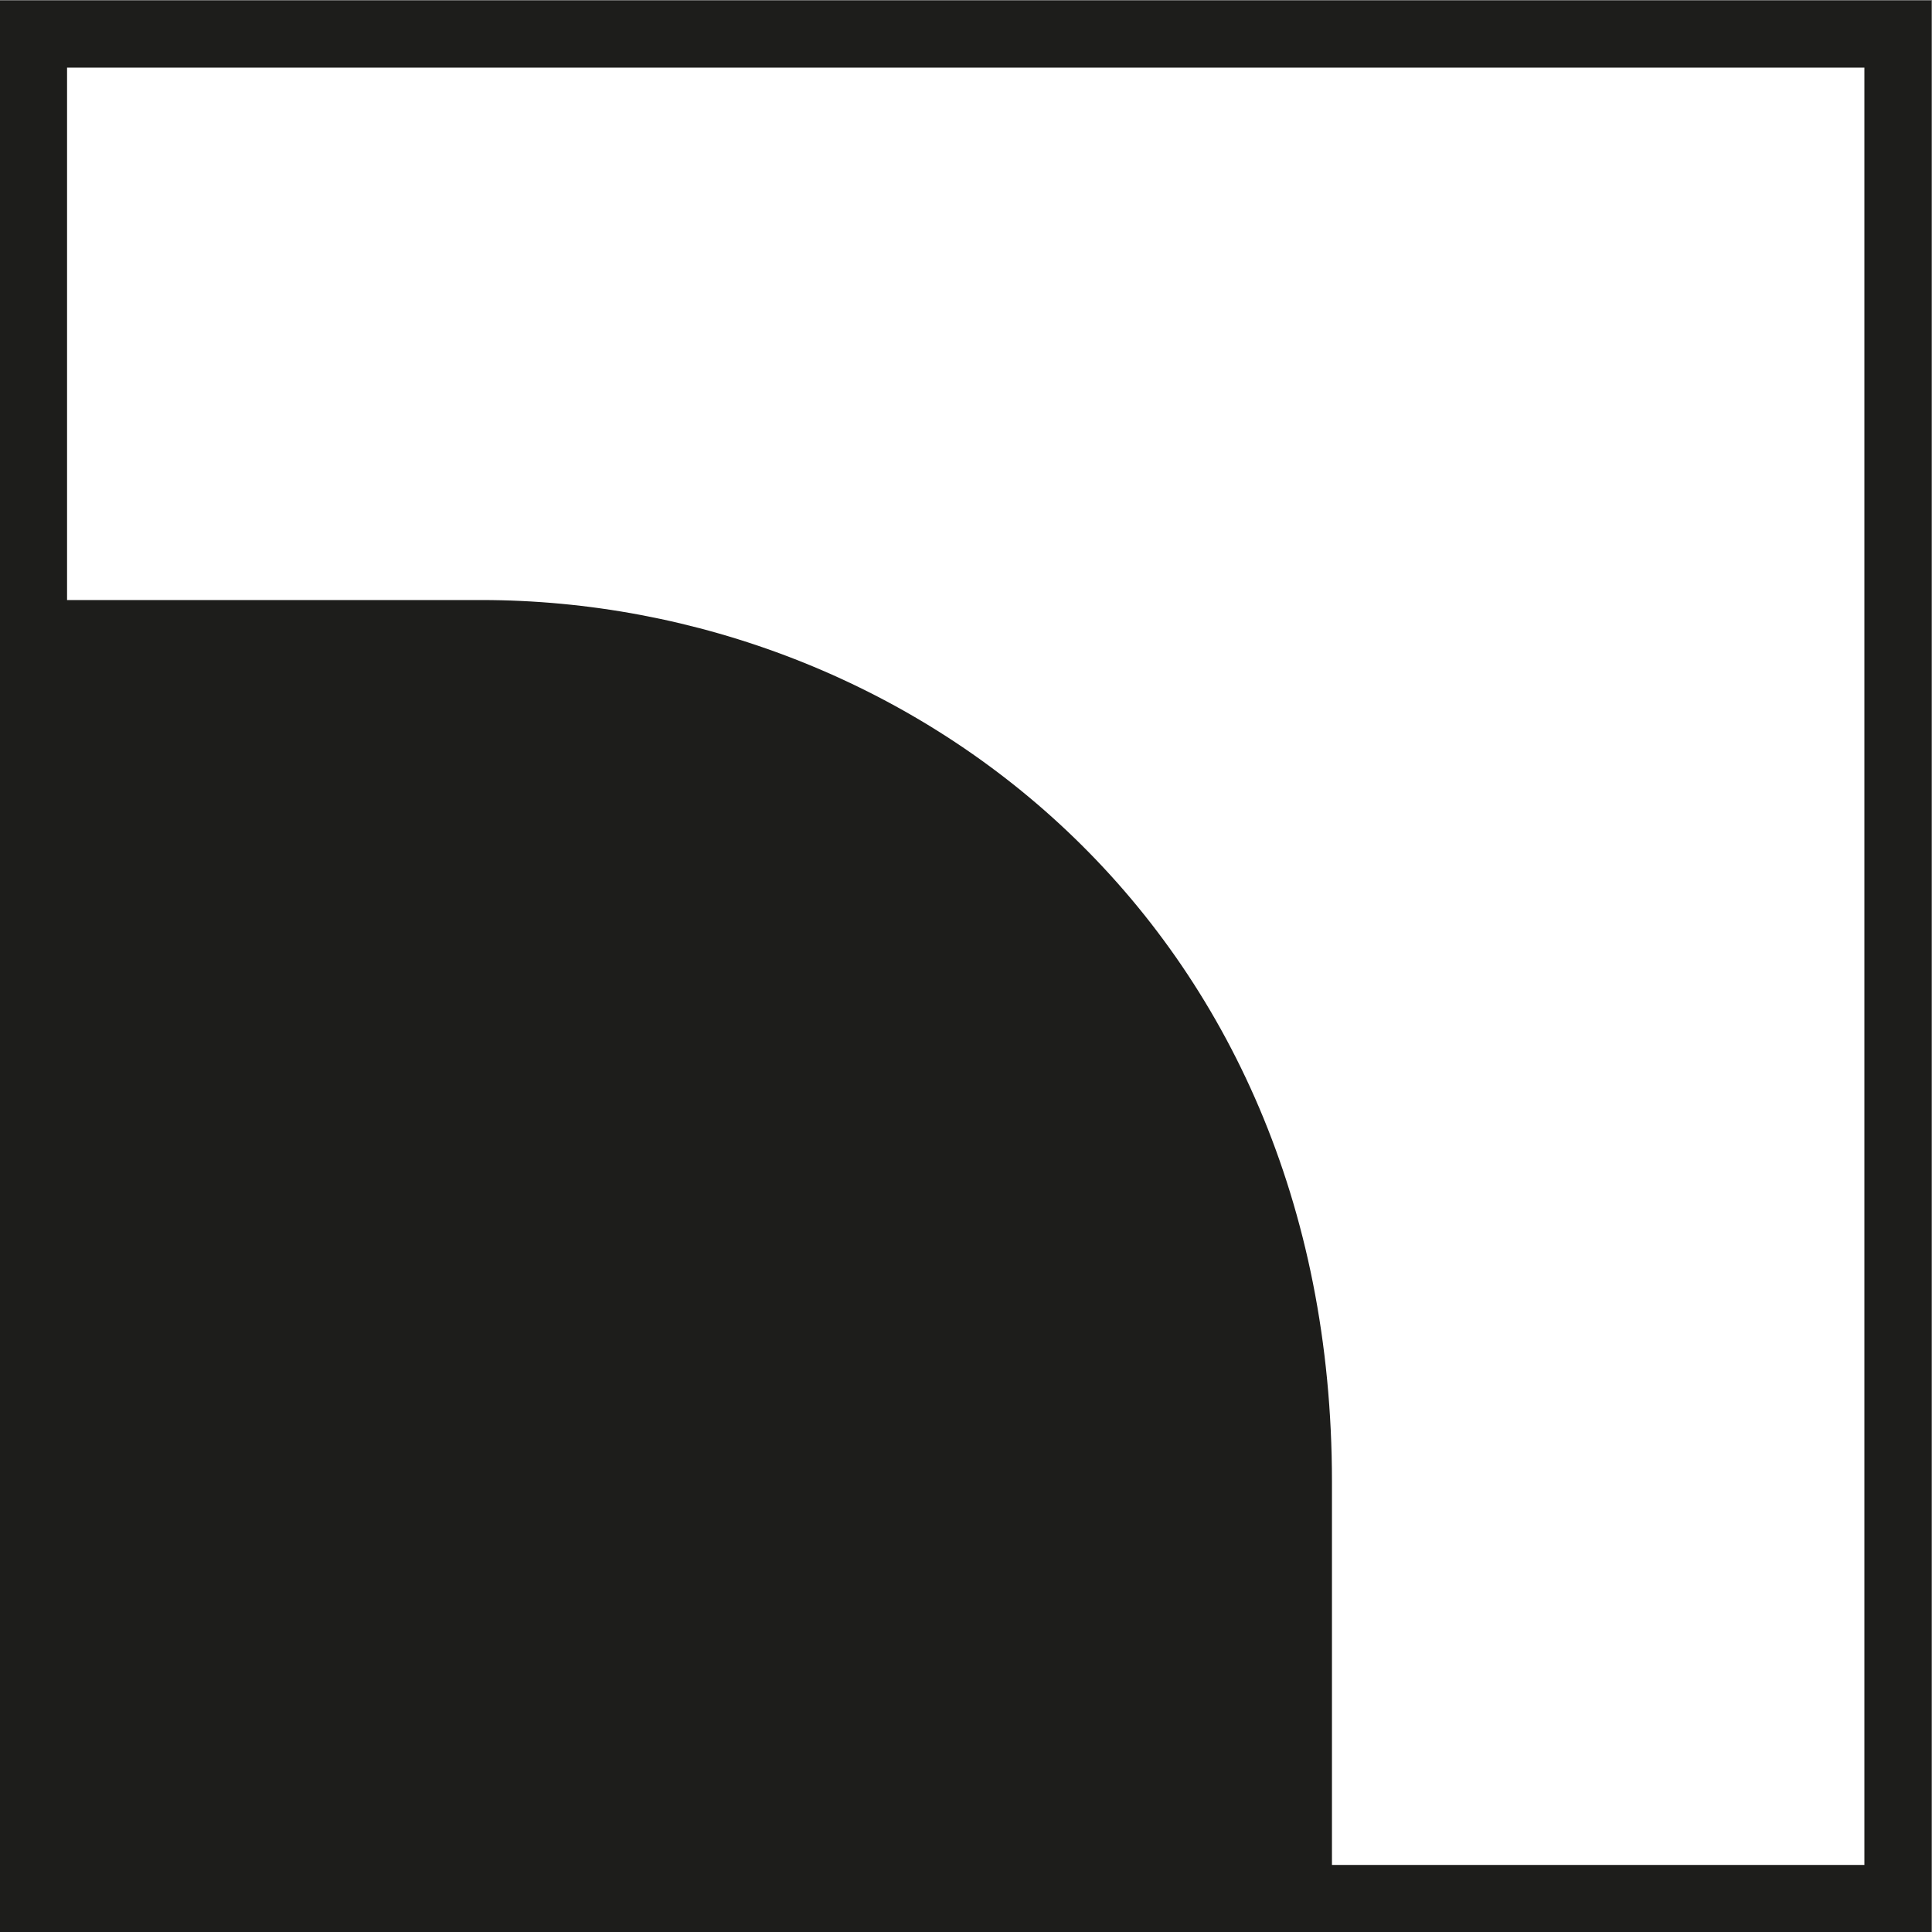 <?xml version="1.0" encoding="UTF-8" standalone="no"?>
<svg xmlns="http://www.w3.org/2000/svg" xmlns:svg="http://www.w3.org/2000/svg" version="1.1" id="svg2" width="16.63" height="16.63" viewBox="0 0 16.63 16.63">
  <rect x="0" y="0" width="16.63" height="16.63" fill="#808080" stroke="none"/>
  <defs id="defs6">
    <clipPath id="clipPath20">
      <path d="M 0,0 H 12.472 V 12.472 H 0 Z" id="path18"></path>
    </clipPath>
  </defs>
  <g id="g8" transform="matrix(1.333,0,0,-1.333,0,16.63)">
    <path d="M 0.032,0.035 H 12.437 V 12.441 H 0.032 Z" style="fill:#ffffff;fill-opacity:1;fill-rule:nonzero;stroke:none" id="path10"></path>
    <path d="M 0,0 H 12.472 V 12.472 H 0 Z M 0.433,12.039 H 12.039 V 0.433 H 0.433 Z" style="fill:#1d1d1b;fill-opacity:1;fill-rule:nonzero;stroke:none" id="path12"></path>
    <g id="g14">
      <g id="g16" clip-path="url(#clipPath20)">
        <g id="g22" transform="translate(-1e-4,8.601)">
          <path d="M 0,0 H 3.107 C 5.874,0 8.601,-2.082 8.601,-5.693 V -8.597 H 0 Z" style="fill:#1d1d1b;fill-opacity:1;fill-rule:nonzero;stroke:none" id="path24"></path>
        </g>
      </g>
    </g>
  </g>
</svg>
